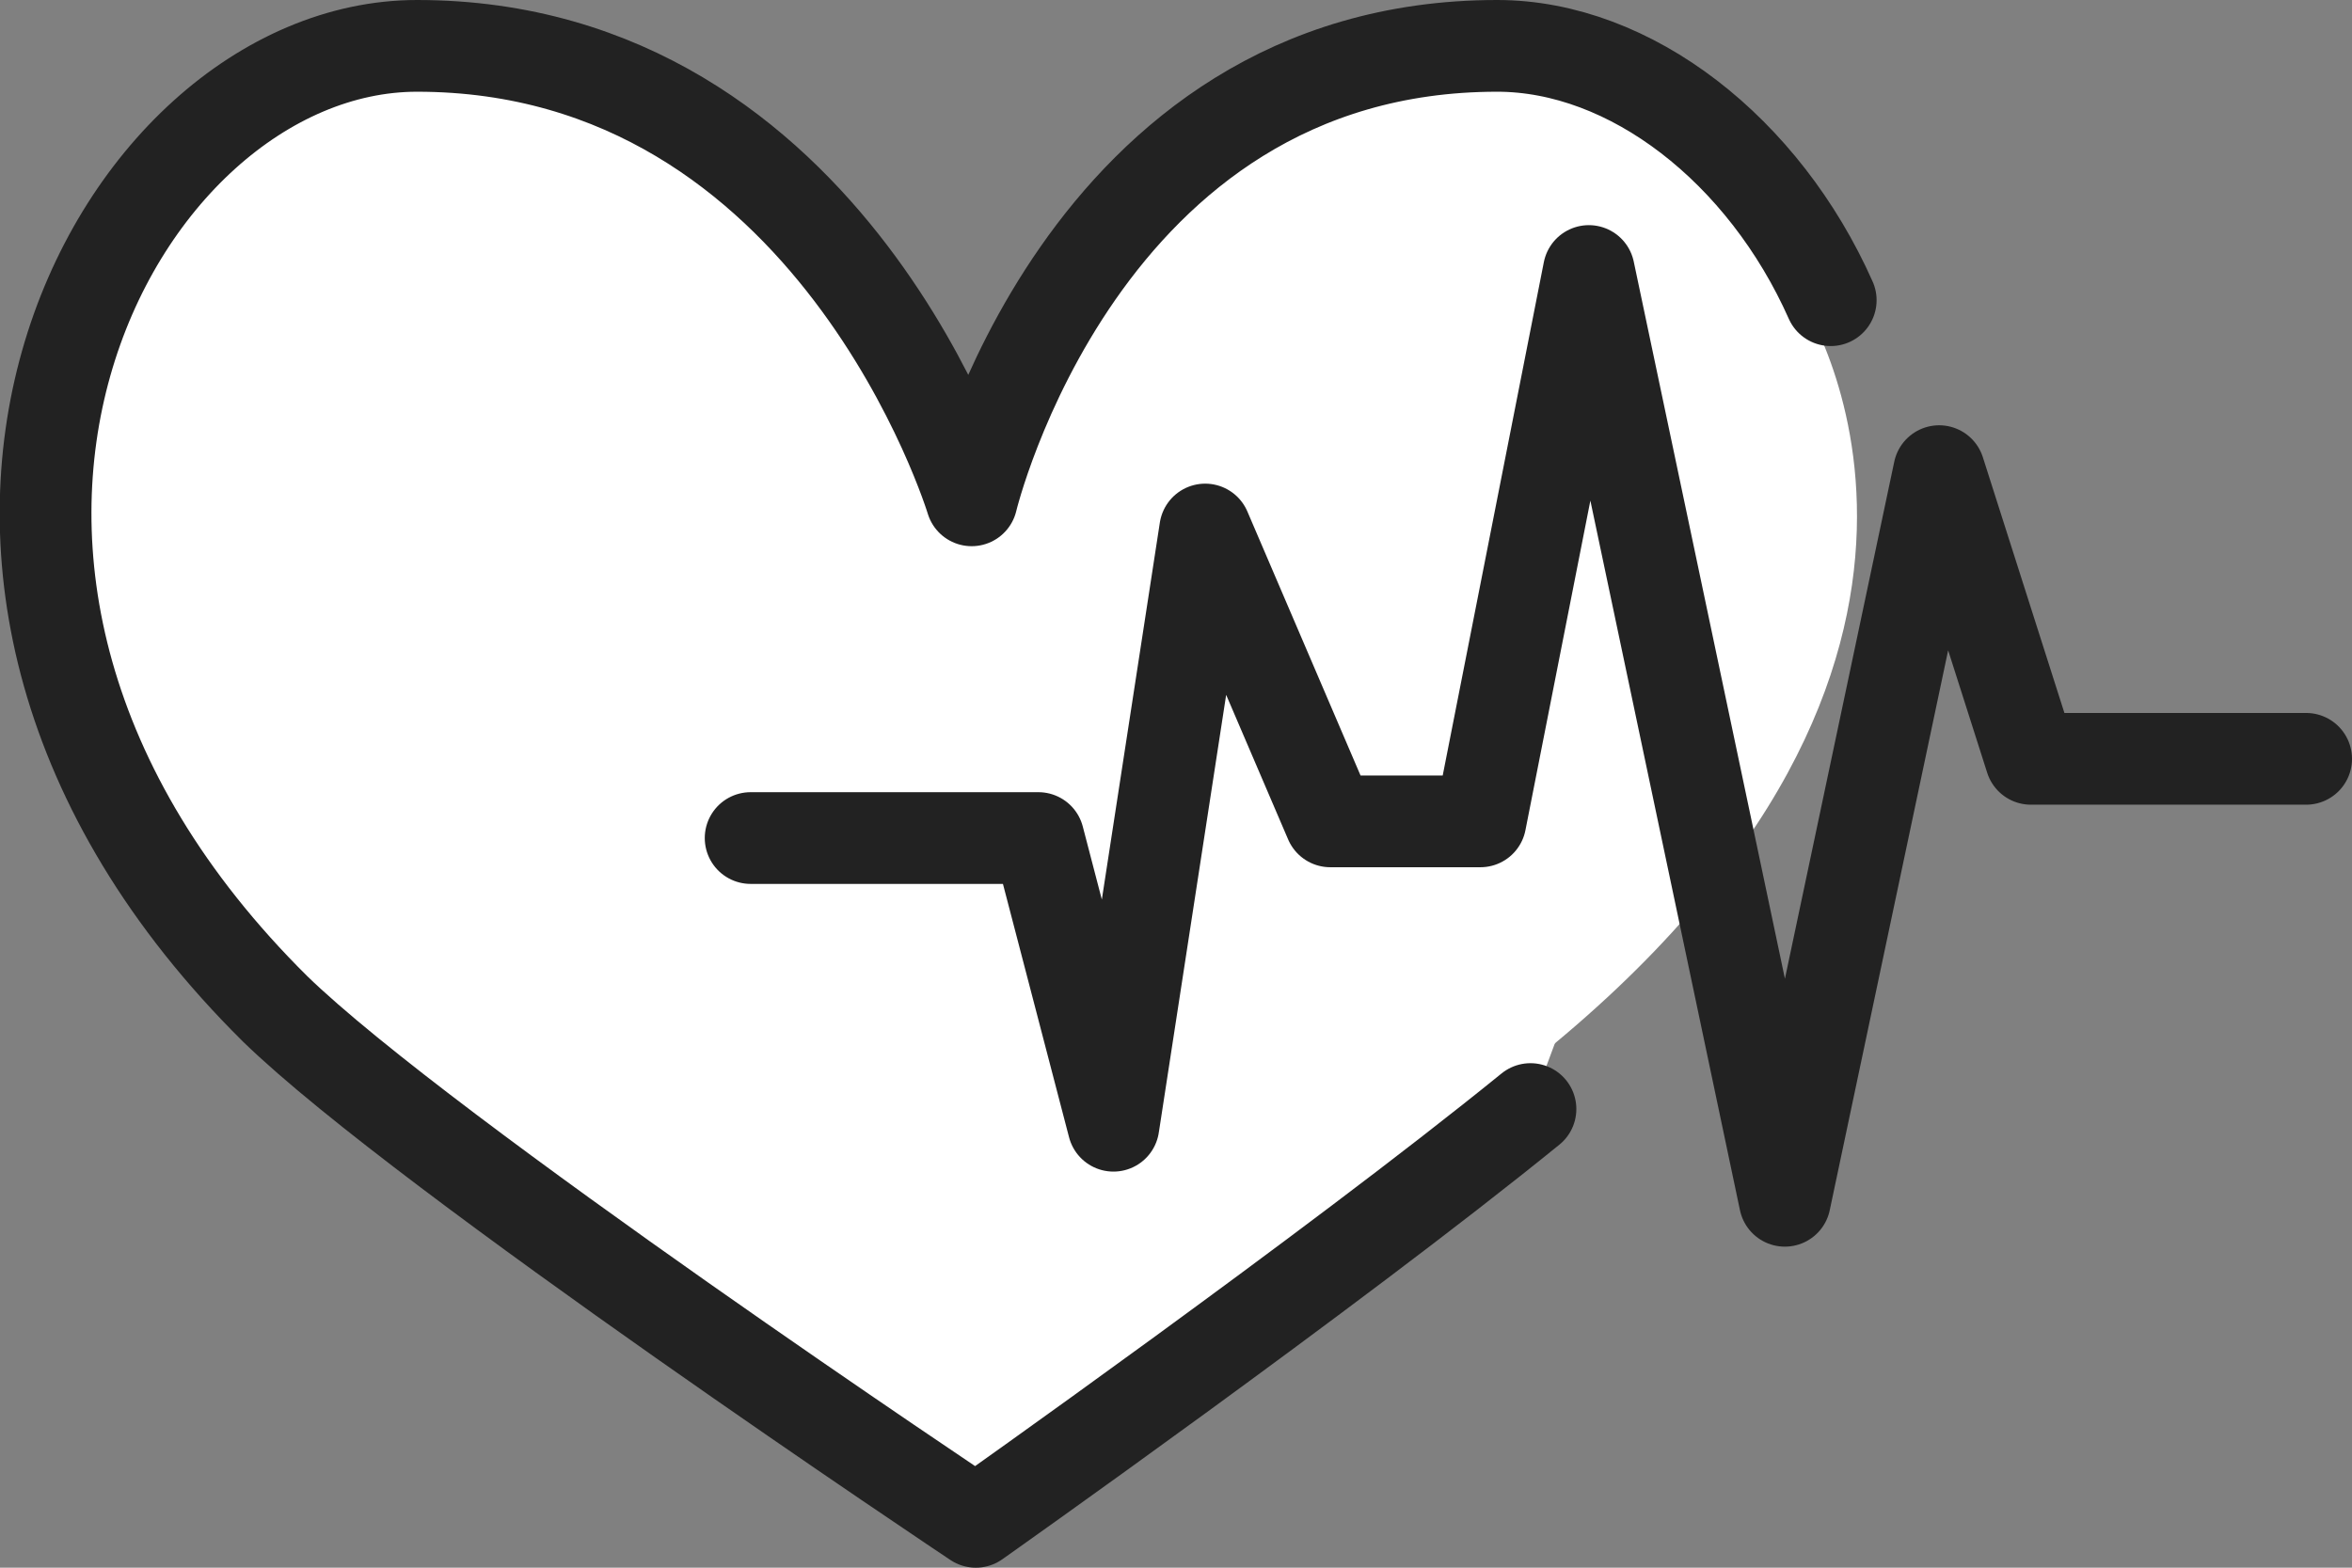 <?xml version="1.0" encoding="utf-8"?>
<!-- Generator: Adobe Illustrator 23.0.3, SVG Export Plug-In . SVG Version: 6.00 Build 0)  -->
<svg version="1.1" id="image" xmlns="http://www.w3.org/2000/svg" xmlns:xlink="http://www.w3.org/1999/xlink" x="0px" y="0px"
	 viewBox="0 0 56.4 37.6" style="enable-background:new 0 0 56.4 37.6;" xml:space="preserve">
<rect x="0" y="0" width="56.4" height="37.6" fill="#808080" stroke="none"/>
<style type="text/css">
	.st0{fill:#FFFFFF;}
	.st1{fill:#FFFFFF;stroke:#222222;stroke-width:2.2;stroke-linecap:round;stroke-linejoin:round;stroke-miterlimit:10;}
	.st2{fill:none;stroke:#222222;stroke-width:2.2;stroke-linecap:round;stroke-linejoin:round;stroke-miterlimit:10;}
</style>
<path class="st0" d="M43.2,7.2c0,0,5.7,8.6-6.5,18.3"/>
<path class="st1" d="M36.7,26.6c-4.8,3.9-13.3,9.9-13.3,9.9S10.2,27.7,6.6,24.2C-4,13.7,2.7,1.1,10,1.1C20,1.1,23.3,12,23.3,12
	S25.9,1.1,35.9,1.1c3.2,0,6.4,2.5,8,6.1"/>
<polyline class="st2" points="18,20.1 24.9,20.1 26.7,27 28.9,12.7 31.9,19.7 35.5,19.7 38.1,6.5 42.8,28.8 46.5,11.3 48.7,18.2 
	55.3,18.2 "/>
</svg>
